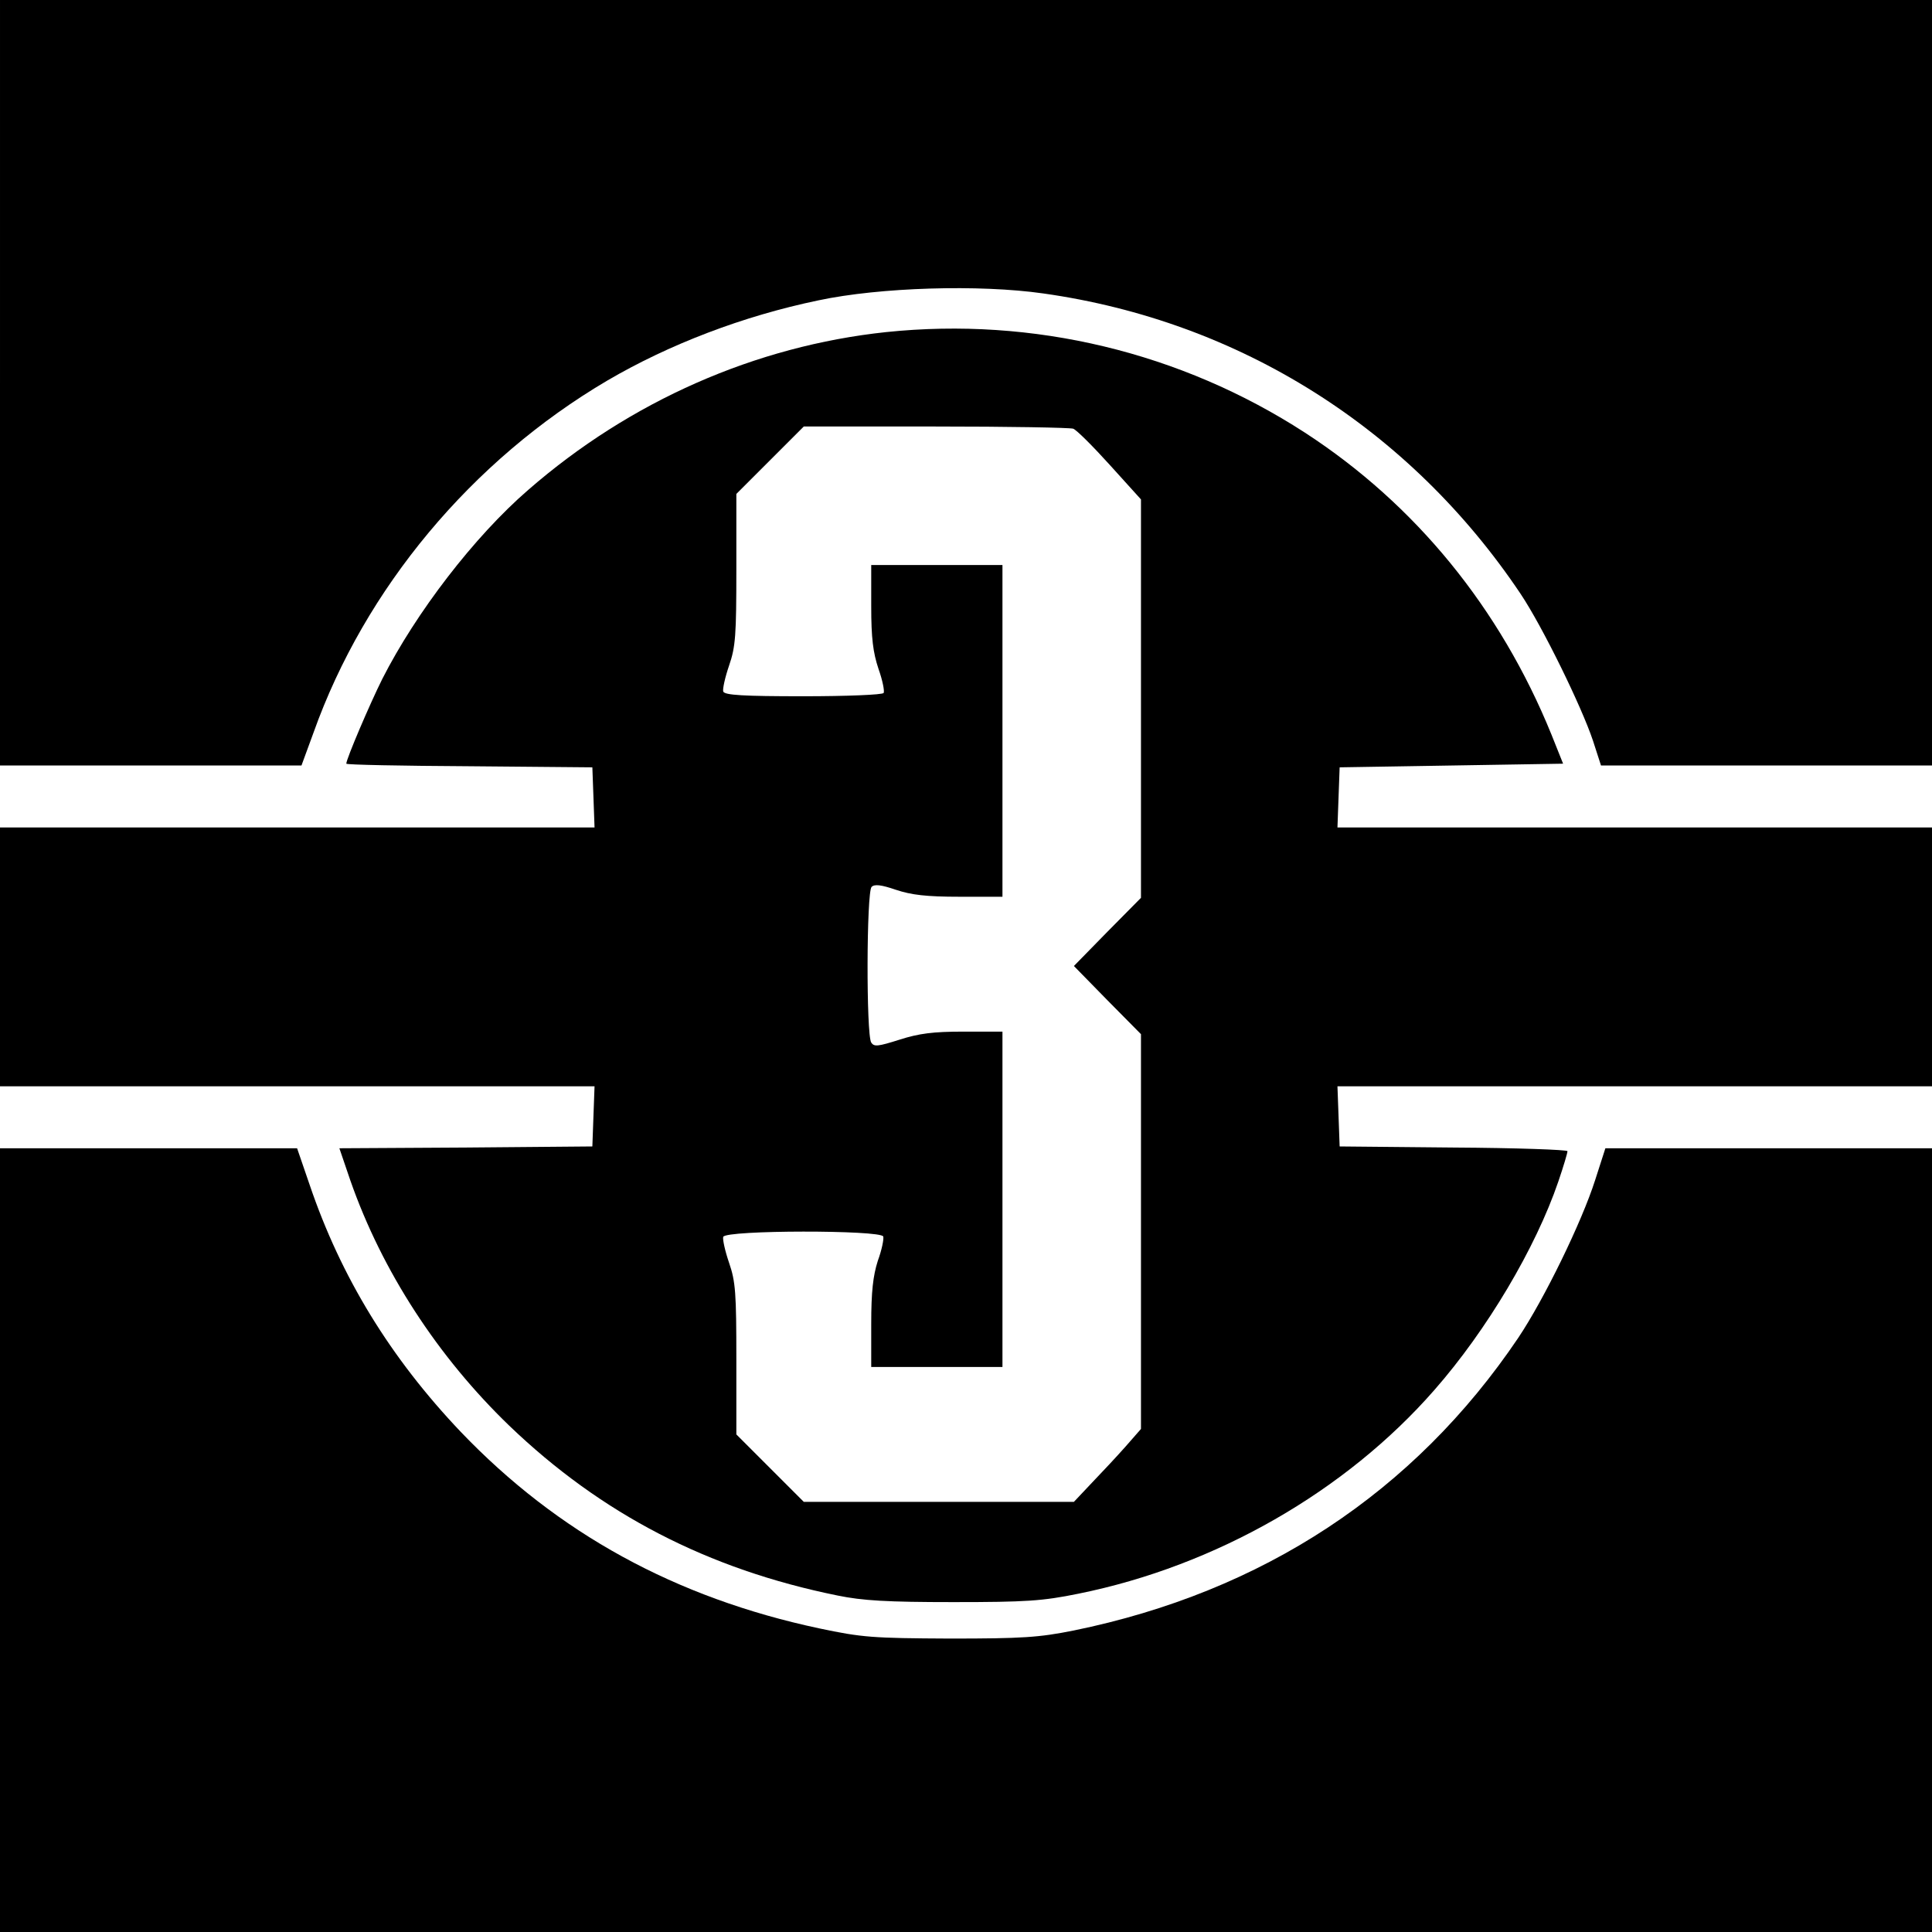 <?xml version="1.0" standalone="no"?>
<!DOCTYPE svg PUBLIC "-//W3C//DTD SVG 20010904//EN"
 "http://www.w3.org/TR/2001/REC-SVG-20010904/DTD/svg10.dtd">
<svg version="1.0" xmlns="http://www.w3.org/2000/svg"
 width="530pt" height="530pt" viewBox="0 0 530 530"
 preserveAspectRatio="xMidYMid meet">
<g transform="translate(0,530) scale(0.1,-0.1)"
fill="#000000" stroke="none">
<path d="M0 4250 l0 -1050 414 0 413 0 33 90 c141 396 434 747 806 966 169 99
372 177 579 220 169 36 442 44 617 19 539 -76 1006 -371 1310 -825 60 -90 167
-309 198 -402 l22 -68 454 0 454 0 0 1050 0 1050 -2650 0 -2650 0 0 -1050z"/>
<path d="M2431 4389 c-358 -38 -702 -189 -982 -433 -148 -128 -308 -337 -400
-518 -34 -68 -99 -220 -99 -233 0 -3 152 -6 338 -7 l337 -3 3 -82 3 -83 -816
0 -815 0 0 -355 0 -355 815 0 816 0 -3 -82 -3 -83 -347 -3 -347 -2 30 -88 c87
-249 240 -484 436 -673 252 -242 545 -394 901 -466 68 -14 136 -18 317 -18
200 0 245 3 343 23 377 76 734 281 977 559 144 164 278 390 340 572 14 41 25
78 25 83 0 4 -141 9 -312 10 l-313 3 -3 83 -3 82 816 0 815 0 0 355 0 355
-815 0 -816 0 3 83 3 82 307 5 306 5 -32 80 c-141 347 -373 631 -676 828 -341
221 -746 318 -1149 276z m513 -265 c9 -3 54 -48 101 -100 l85 -94 0 -547 0
-546 -92 -93 -92 -94 92 -94 92 -93 0 -542 0 -541 -42 -48 c-23 -26 -65 -71
-92 -99 l-50 -53 -370 0 -371 0 -92 92 -93 93 0 206 c0 181 -2 213 -20 265
-11 32 -18 64 -16 71 7 19 432 19 439 1 2 -7 -4 -37 -15 -67 -13 -41 -18 -84
-18 -173 l0 -118 180 0 180 0 0 460 0 460 -107 0 c-83 0 -122 -5 -175 -22 -60
-19 -70 -20 -78 -8 -14 22 -13 413 1 427 8 8 26 6 67 -8 42 -14 83 -19 174
-19 l118 0 0 455 0 455 -180 0 -180 0 0 -113 c0 -88 5 -127 20 -172 11 -31 17
-61 14 -66 -3 -5 -102 -9 -220 -9 -165 0 -216 3 -220 13 -2 7 5 39 16 71 18
52 20 84 20 265 l0 206 92 92 93 93 361 0 c200 0 369 -3 378 -6z"/>
<path d="M0 1075 l0 -1075 2650 0 2650 0 0 1075 0 1075 -448 0 -448 0 -28 -87
c-37 -116 -140 -327 -211 -433 -286 -424 -701 -697 -1220 -803 -95 -19 -140
-22 -340 -22 -211 1 -240 3 -358 28 -394 84 -717 261 -983 539 -193 203 -329
425 -415 679 l-34 99 -407 0 -408 0 0 -1075z"/>
</g>
</svg>

